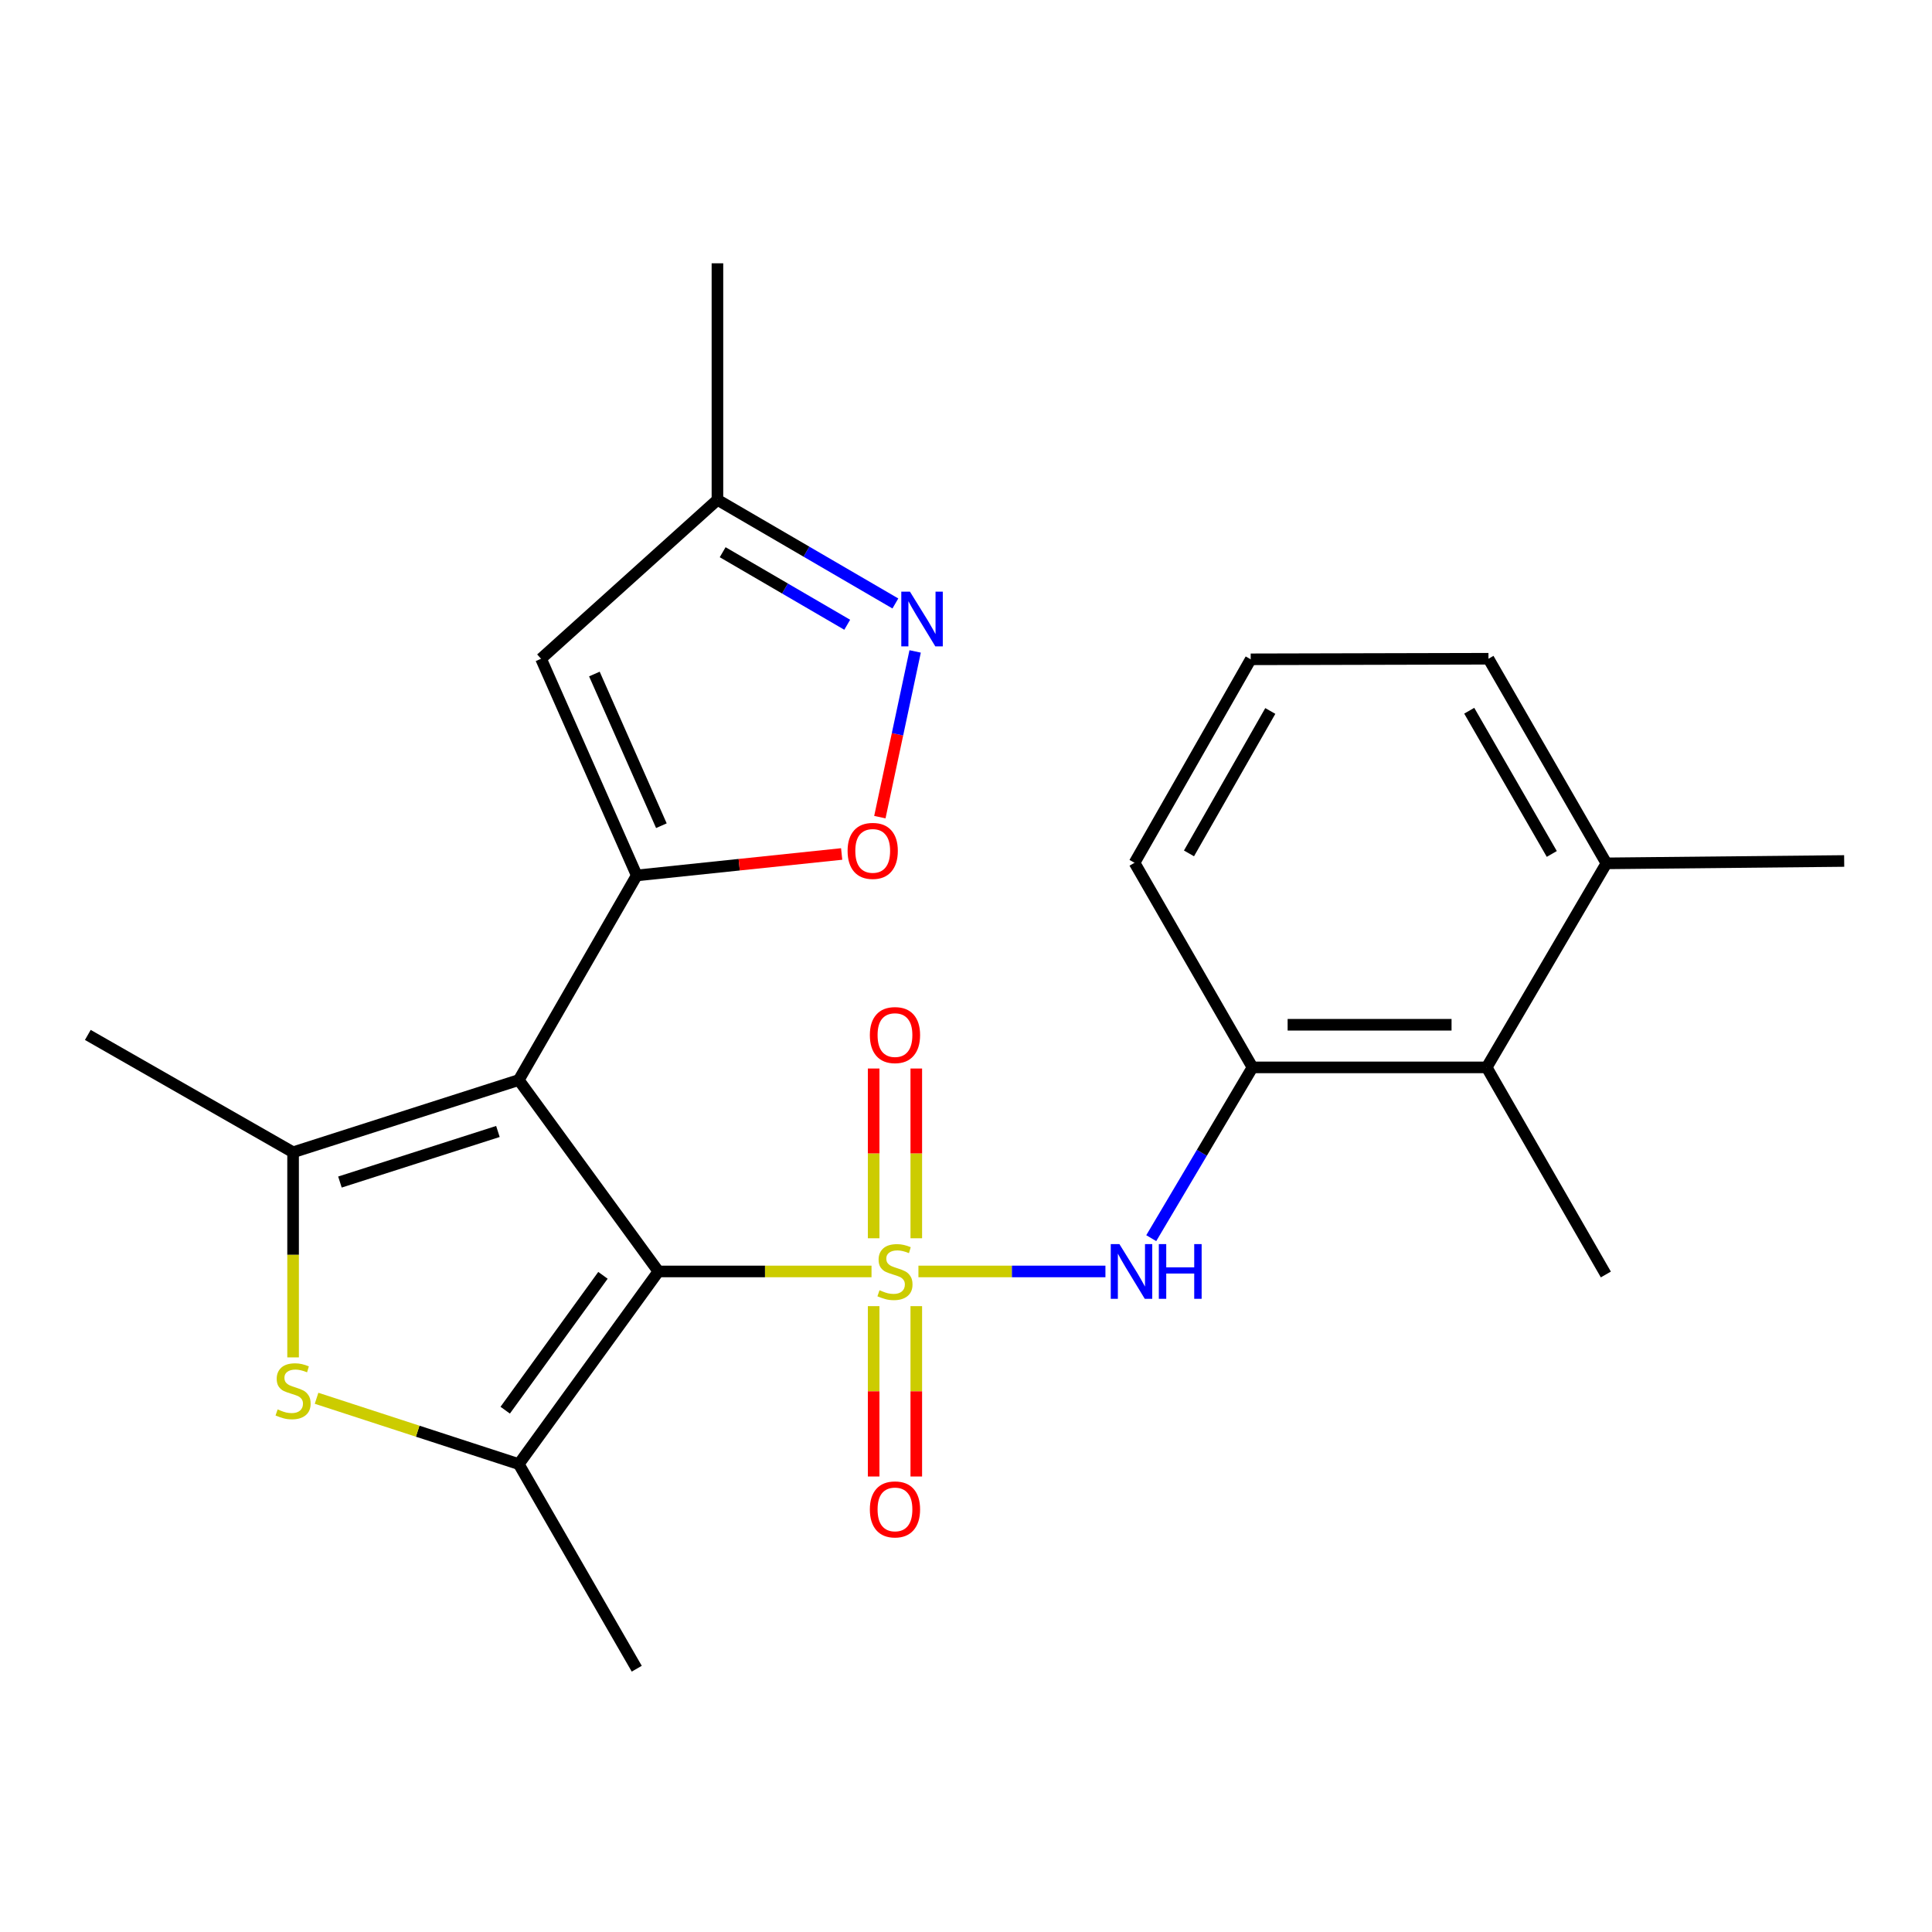 <?xml version='1.0' encoding='iso-8859-1'?>
<svg version='1.1' baseProfile='full'
              xmlns='http://www.w3.org/2000/svg'
                      xmlns:rdkit='http://www.rdkit.org/xml'
                      xmlns:xlink='http://www.w3.org/1999/xlink'
                  xml:space='preserve'
width='1000px' height='1000px' viewBox='0 0 1000 1000'>
<!-- END OF HEADER -->
<rect style='opacity:1.0;fill:#FFFFFF;stroke:none' width='1000' height='1000' x='0' y='0'> </rect>
<path class='bond-0' d='M 451.095,658.102 L 395.945,658.102' style='fill:none;fill-rule:evenodd;stroke:#CCCC00;stroke-width:6px;stroke-linecap:butt;stroke-linejoin:miter;stroke-opacity:1' />
<path class='bond-0' d='M 395.945,658.102 L 340.794,658.102' style='fill:none;fill-rule:evenodd;stroke:#000000;stroke-width:6px;stroke-linecap:butt;stroke-linejoin:miter;stroke-opacity:1' />
<path class='bond-6' d='M 475.376,658.102 L 523.772,658.102' style='fill:none;fill-rule:evenodd;stroke:#CCCC00;stroke-width:6px;stroke-linecap:butt;stroke-linejoin:miter;stroke-opacity:1' />
<path class='bond-6' d='M 523.772,658.102 L 572.168,658.102' style='fill:none;fill-rule:evenodd;stroke:#0000FF;stroke-width:6px;stroke-linecap:butt;stroke-linejoin:miter;stroke-opacity:1' />
<path class='bond-11' d='M 452.203,676.059 L 452.203,720.146' style='fill:none;fill-rule:evenodd;stroke:#CCCC00;stroke-width:6px;stroke-linecap:butt;stroke-linejoin:miter;stroke-opacity:1' />
<path class='bond-11' d='M 452.203,720.146 L 452.203,764.233' style='fill:none;fill-rule:evenodd;stroke:#FF0000;stroke-width:6px;stroke-linecap:butt;stroke-linejoin:miter;stroke-opacity:1' />
<path class='bond-11' d='M 474.269,676.059 L 474.269,720.146' style='fill:none;fill-rule:evenodd;stroke:#CCCC00;stroke-width:6px;stroke-linecap:butt;stroke-linejoin:miter;stroke-opacity:1' />
<path class='bond-11' d='M 474.269,720.146 L 474.269,764.233' style='fill:none;fill-rule:evenodd;stroke:#FF0000;stroke-width:6px;stroke-linecap:butt;stroke-linejoin:miter;stroke-opacity:1' />
<path class='bond-12' d='M 474.269,640.922 L 474.269,596.993' style='fill:none;fill-rule:evenodd;stroke:#CCCC00;stroke-width:6px;stroke-linecap:butt;stroke-linejoin:miter;stroke-opacity:1' />
<path class='bond-12' d='M 474.269,596.993 L 474.269,553.064' style='fill:none;fill-rule:evenodd;stroke:#FF0000;stroke-width:6px;stroke-linecap:butt;stroke-linejoin:miter;stroke-opacity:1' />
<path class='bond-12' d='M 452.203,640.922 L 452.203,596.993' style='fill:none;fill-rule:evenodd;stroke:#CCCC00;stroke-width:6px;stroke-linecap:butt;stroke-linejoin:miter;stroke-opacity:1' />
<path class='bond-12' d='M 452.203,596.993 L 452.203,553.064' style='fill:none;fill-rule:evenodd;stroke:#FF0000;stroke-width:6px;stroke-linecap:butt;stroke-linejoin:miter;stroke-opacity:1' />
<path class='bond-1' d='M 340.794,658.102 L 268.516,559.026' style='fill:none;fill-rule:evenodd;stroke:#000000;stroke-width:6px;stroke-linecap:butt;stroke-linejoin:miter;stroke-opacity:1' />
<path class='bond-3' d='M 340.794,658.102 L 268.516,757.816' style='fill:none;fill-rule:evenodd;stroke:#000000;stroke-width:6px;stroke-linecap:butt;stroke-linejoin:miter;stroke-opacity:1' />
<path class='bond-3' d='M 312.087,660.109 L 261.492,729.908' style='fill:none;fill-rule:evenodd;stroke:#000000;stroke-width:6px;stroke-linecap:butt;stroke-linejoin:miter;stroke-opacity:1' />
<path class='bond-2' d='M 268.516,559.026 L 329.578,453.122' style='fill:none;fill-rule:evenodd;stroke:#000000;stroke-width:6px;stroke-linecap:butt;stroke-linejoin:miter;stroke-opacity:1' />
<path class='bond-4' d='M 268.516,559.026 L 151.702,596.416' style='fill:none;fill-rule:evenodd;stroke:#000000;stroke-width:6px;stroke-linecap:butt;stroke-linejoin:miter;stroke-opacity:1' />
<path class='bond-4' d='M 257.721,585.65 L 175.951,611.823' style='fill:none;fill-rule:evenodd;stroke:#000000;stroke-width:6px;stroke-linecap:butt;stroke-linejoin:miter;stroke-opacity:1' />
<path class='bond-7' d='M 329.578,453.122 L 382.61,447.57' style='fill:none;fill-rule:evenodd;stroke:#000000;stroke-width:6px;stroke-linecap:butt;stroke-linejoin:miter;stroke-opacity:1' />
<path class='bond-7' d='M 382.61,447.57 L 435.642,442.019' style='fill:none;fill-rule:evenodd;stroke:#FF0000;stroke-width:6px;stroke-linecap:butt;stroke-linejoin:miter;stroke-opacity:1' />
<path class='bond-8' d='M 329.578,453.122 L 280.04,340.966' style='fill:none;fill-rule:evenodd;stroke:#000000;stroke-width:6px;stroke-linecap:butt;stroke-linejoin:miter;stroke-opacity:1' />
<path class='bond-8' d='M 342.332,427.383 L 307.655,348.874' style='fill:none;fill-rule:evenodd;stroke:#000000;stroke-width:6px;stroke-linecap:butt;stroke-linejoin:miter;stroke-opacity:1' />
<path class='bond-5' d='M 268.516,757.816 L 216.185,740.78' style='fill:none;fill-rule:evenodd;stroke:#000000;stroke-width:6px;stroke-linecap:butt;stroke-linejoin:miter;stroke-opacity:1' />
<path class='bond-5' d='M 216.185,740.78 L 163.853,723.744' style='fill:none;fill-rule:evenodd;stroke:#CCCC00;stroke-width:6px;stroke-linecap:butt;stroke-linejoin:miter;stroke-opacity:1' />
<path class='bond-17' d='M 268.516,757.816 L 329.578,863.72' style='fill:none;fill-rule:evenodd;stroke:#000000;stroke-width:6px;stroke-linecap:butt;stroke-linejoin:miter;stroke-opacity:1' />
<path class='bond-16' d='M 151.702,596.416 L 45.455,535.673' style='fill:none;fill-rule:evenodd;stroke:#000000;stroke-width:6px;stroke-linecap:butt;stroke-linejoin:miter;stroke-opacity:1' />
<path class='bond-24' d='M 151.702,596.416 L 151.702,649.5' style='fill:none;fill-rule:evenodd;stroke:#000000;stroke-width:6px;stroke-linecap:butt;stroke-linejoin:miter;stroke-opacity:1' />
<path class='bond-24' d='M 151.702,649.5 L 151.702,702.584' style='fill:none;fill-rule:evenodd;stroke:#CCCC00;stroke-width:6px;stroke-linecap:butt;stroke-linejoin:miter;stroke-opacity:1' />
<path class='bond-10' d='M 595.881,640.872 L 622.088,596.676' style='fill:none;fill-rule:evenodd;stroke:#0000FF;stroke-width:6px;stroke-linecap:butt;stroke-linejoin:miter;stroke-opacity:1' />
<path class='bond-10' d='M 622.088,596.676 L 648.295,552.48' style='fill:none;fill-rule:evenodd;stroke:#000000;stroke-width:6px;stroke-linecap:butt;stroke-linejoin:miter;stroke-opacity:1' />
<path class='bond-9' d='M 455.414,422.951 L 464.544,380.064' style='fill:none;fill-rule:evenodd;stroke:#FF0000;stroke-width:6px;stroke-linecap:butt;stroke-linejoin:miter;stroke-opacity:1' />
<path class='bond-9' d='M 464.544,380.064 L 473.675,337.177' style='fill:none;fill-rule:evenodd;stroke:#0000FF;stroke-width:6px;stroke-linecap:butt;stroke-linejoin:miter;stroke-opacity:1' />
<path class='bond-13' d='M 280.04,340.966 L 371.343,258.709' style='fill:none;fill-rule:evenodd;stroke:#000000;stroke-width:6px;stroke-linecap:butt;stroke-linejoin:miter;stroke-opacity:1' />
<path class='bond-26' d='M 463.444,312.355 L 417.394,285.532' style='fill:none;fill-rule:evenodd;stroke:#0000FF;stroke-width:6px;stroke-linecap:butt;stroke-linejoin:miter;stroke-opacity:1' />
<path class='bond-26' d='M 417.394,285.532 L 371.343,258.709' style='fill:none;fill-rule:evenodd;stroke:#000000;stroke-width:6px;stroke-linecap:butt;stroke-linejoin:miter;stroke-opacity:1' />
<path class='bond-26' d='M 438.522,323.376 L 406.287,304.599' style='fill:none;fill-rule:evenodd;stroke:#0000FF;stroke-width:6px;stroke-linecap:butt;stroke-linejoin:miter;stroke-opacity:1' />
<path class='bond-26' d='M 406.287,304.599 L 374.052,285.823' style='fill:none;fill-rule:evenodd;stroke:#000000;stroke-width:6px;stroke-linecap:butt;stroke-linejoin:miter;stroke-opacity:1' />
<path class='bond-14' d='M 648.295,552.48 L 769.498,552.48' style='fill:none;fill-rule:evenodd;stroke:#000000;stroke-width:6px;stroke-linecap:butt;stroke-linejoin:miter;stroke-opacity:1' />
<path class='bond-14' d='M 666.476,530.414 L 751.318,530.414' style='fill:none;fill-rule:evenodd;stroke:#000000;stroke-width:6px;stroke-linecap:butt;stroke-linejoin:miter;stroke-opacity:1' />
<path class='bond-18' d='M 648.295,552.48 L 587.234,446.576' style='fill:none;fill-rule:evenodd;stroke:#000000;stroke-width:6px;stroke-linecap:butt;stroke-linejoin:miter;stroke-opacity:1' />
<path class='bond-22' d='M 371.343,258.709 L 371.343,136.28' style='fill:none;fill-rule:evenodd;stroke:#000000;stroke-width:6px;stroke-linecap:butt;stroke-linejoin:miter;stroke-opacity:1' />
<path class='bond-15' d='M 769.498,552.48 L 831.479,446.87' style='fill:none;fill-rule:evenodd;stroke:#000000;stroke-width:6px;stroke-linecap:butt;stroke-linejoin:miter;stroke-opacity:1' />
<path class='bond-20' d='M 769.498,552.48 L 831.185,659.671' style='fill:none;fill-rule:evenodd;stroke:#000000;stroke-width:6px;stroke-linecap:butt;stroke-linejoin:miter;stroke-opacity:1' />
<path class='bond-23' d='M 831.479,446.87 L 954.545,445.644' style='fill:none;fill-rule:evenodd;stroke:#000000;stroke-width:6px;stroke-linecap:butt;stroke-linejoin:miter;stroke-opacity:1' />
<path class='bond-25' d='M 831.479,446.87 L 770.43,340.966' style='fill:none;fill-rule:evenodd;stroke:#000000;stroke-width:6px;stroke-linecap:butt;stroke-linejoin:miter;stroke-opacity:1' />
<path class='bond-25' d='M 803.205,442.005 L 760.47,367.872' style='fill:none;fill-rule:evenodd;stroke:#000000;stroke-width:6px;stroke-linecap:butt;stroke-linejoin:miter;stroke-opacity:1' />
<path class='bond-19' d='M 587.234,446.576 L 647.363,341.26' style='fill:none;fill-rule:evenodd;stroke:#000000;stroke-width:6px;stroke-linecap:butt;stroke-linejoin:miter;stroke-opacity:1' />
<path class='bond-19' d='M 615.416,441.719 L 657.507,367.998' style='fill:none;fill-rule:evenodd;stroke:#000000;stroke-width:6px;stroke-linecap:butt;stroke-linejoin:miter;stroke-opacity:1' />
<path class='bond-21' d='M 647.363,341.26 L 770.43,340.966' style='fill:none;fill-rule:evenodd;stroke:#000000;stroke-width:6px;stroke-linecap:butt;stroke-linejoin:miter;stroke-opacity:1' />
<path  class='atom-0' d='M 455.236 667.822
Q 455.556 667.942, 456.876 668.502
Q 458.196 669.062, 459.636 669.422
Q 461.116 669.742, 462.556 669.742
Q 465.236 669.742, 466.796 668.462
Q 468.356 667.142, 468.356 664.862
Q 468.356 663.302, 467.556 662.342
Q 466.796 661.382, 465.596 660.862
Q 464.396 660.342, 462.396 659.742
Q 459.876 658.982, 458.356 658.262
Q 456.876 657.542, 455.796 656.022
Q 454.756 654.502, 454.756 651.942
Q 454.756 648.382, 457.156 646.182
Q 459.596 643.982, 464.396 643.982
Q 467.676 643.982, 471.396 645.542
L 470.476 648.622
Q 467.076 647.222, 464.516 647.222
Q 461.756 647.222, 460.236 648.382
Q 458.716 649.502, 458.756 651.462
Q 458.756 652.982, 459.516 653.902
Q 460.316 654.822, 461.436 655.342
Q 462.596 655.862, 464.516 656.462
Q 467.076 657.262, 468.596 658.062
Q 470.116 658.862, 471.196 660.502
Q 472.316 662.102, 472.316 664.862
Q 472.316 668.782, 469.676 670.902
Q 467.076 672.982, 462.716 672.982
Q 460.196 672.982, 458.276 672.422
Q 456.396 671.902, 454.156 670.982
L 455.236 667.822
' fill='#CCCC00'/>
<path  class='atom-6' d='M 143.702 729.509
Q 144.022 729.629, 145.342 730.189
Q 146.662 730.749, 148.102 731.109
Q 149.582 731.429, 151.022 731.429
Q 153.702 731.429, 155.262 730.149
Q 156.822 728.829, 156.822 726.549
Q 156.822 724.989, 156.022 724.029
Q 155.262 723.069, 154.062 722.549
Q 152.862 722.029, 150.862 721.429
Q 148.342 720.669, 146.822 719.949
Q 145.342 719.229, 144.262 717.709
Q 143.222 716.189, 143.222 713.629
Q 143.222 710.069, 145.622 707.869
Q 148.062 705.669, 152.862 705.669
Q 156.142 705.669, 159.862 707.229
L 158.942 710.309
Q 155.542 708.909, 152.982 708.909
Q 150.222 708.909, 148.702 710.069
Q 147.182 711.189, 147.222 713.149
Q 147.222 714.669, 147.982 715.589
Q 148.782 716.509, 149.902 717.029
Q 151.062 717.549, 152.982 718.149
Q 155.542 718.949, 157.062 719.749
Q 158.582 720.549, 159.662 722.189
Q 160.782 723.789, 160.782 726.549
Q 160.782 730.469, 158.142 732.589
Q 155.542 734.669, 151.182 734.669
Q 148.662 734.669, 146.742 734.109
Q 144.862 733.589, 142.622 732.669
L 143.702 729.509
' fill='#CCCC00'/>
<path  class='atom-7' d='M 579.405 643.942
L 588.685 658.942
Q 589.605 660.422, 591.085 663.102
Q 592.565 665.782, 592.645 665.942
L 592.645 643.942
L 596.405 643.942
L 596.405 672.262
L 592.525 672.262
L 582.565 655.862
Q 581.405 653.942, 580.165 651.742
Q 578.965 649.542, 578.605 648.862
L 578.605 672.262
L 574.925 672.262
L 574.925 643.942
L 579.405 643.942
' fill='#0000FF'/>
<path  class='atom-7' d='M 599.805 643.942
L 603.645 643.942
L 603.645 655.982
L 618.125 655.982
L 618.125 643.942
L 621.965 643.942
L 621.965 672.262
L 618.125 672.262
L 618.125 659.182
L 603.645 659.182
L 603.645 672.262
L 599.805 672.262
L 599.805 643.942
' fill='#0000FF'/>
<path  class='atom-8' d='M 438.712 440.416
Q 438.712 433.616, 442.072 429.816
Q 445.432 426.016, 451.712 426.016
Q 457.992 426.016, 461.352 429.816
Q 464.712 433.616, 464.712 440.416
Q 464.712 447.296, 461.312 451.216
Q 457.912 455.096, 451.712 455.096
Q 445.472 455.096, 442.072 451.216
Q 438.712 447.336, 438.712 440.416
M 451.712 451.896
Q 456.032 451.896, 458.352 449.016
Q 460.712 446.096, 460.712 440.416
Q 460.712 434.856, 458.352 432.056
Q 456.032 429.216, 451.712 429.216
Q 447.392 429.216, 445.032 432.016
Q 442.712 434.816, 442.712 440.416
Q 442.712 446.136, 445.032 449.016
Q 447.392 451.896, 451.712 451.896
' fill='#FF0000'/>
<path  class='atom-10' d='M 470.988 306.236
L 480.268 321.236
Q 481.188 322.716, 482.668 325.396
Q 484.148 328.076, 484.228 328.236
L 484.228 306.236
L 487.988 306.236
L 487.988 334.556
L 484.108 334.556
L 474.148 318.156
Q 472.988 316.236, 471.748 314.036
Q 470.548 311.836, 470.188 311.156
L 470.188 334.556
L 466.508 334.556
L 466.508 306.236
L 470.988 306.236
' fill='#0000FF'/>
<path  class='atom-12' d='M 450.236 781.261
Q 450.236 774.461, 453.596 770.661
Q 456.956 766.861, 463.236 766.861
Q 469.516 766.861, 472.876 770.661
Q 476.236 774.461, 476.236 781.261
Q 476.236 788.141, 472.836 792.061
Q 469.436 795.941, 463.236 795.941
Q 456.996 795.941, 453.596 792.061
Q 450.236 788.181, 450.236 781.261
M 463.236 792.741
Q 467.556 792.741, 469.876 789.861
Q 472.236 786.941, 472.236 781.261
Q 472.236 775.701, 469.876 772.901
Q 467.556 770.061, 463.236 770.061
Q 458.916 770.061, 456.556 772.861
Q 454.236 775.661, 454.236 781.261
Q 454.236 786.981, 456.556 789.861
Q 458.916 792.741, 463.236 792.741
' fill='#FF0000'/>
<path  class='atom-13' d='M 450.236 535.753
Q 450.236 528.953, 453.596 525.153
Q 456.956 521.353, 463.236 521.353
Q 469.516 521.353, 472.876 525.153
Q 476.236 528.953, 476.236 535.753
Q 476.236 542.633, 472.836 546.553
Q 469.436 550.433, 463.236 550.433
Q 456.996 550.433, 453.596 546.553
Q 450.236 542.673, 450.236 535.753
M 463.236 547.233
Q 467.556 547.233, 469.876 544.353
Q 472.236 541.433, 472.236 535.753
Q 472.236 530.193, 469.876 527.393
Q 467.556 524.553, 463.236 524.553
Q 458.916 524.553, 456.556 527.353
Q 454.236 530.153, 454.236 535.753
Q 454.236 541.473, 456.556 544.353
Q 458.916 547.233, 463.236 547.233
' fill='#FF0000'/>
</svg>
